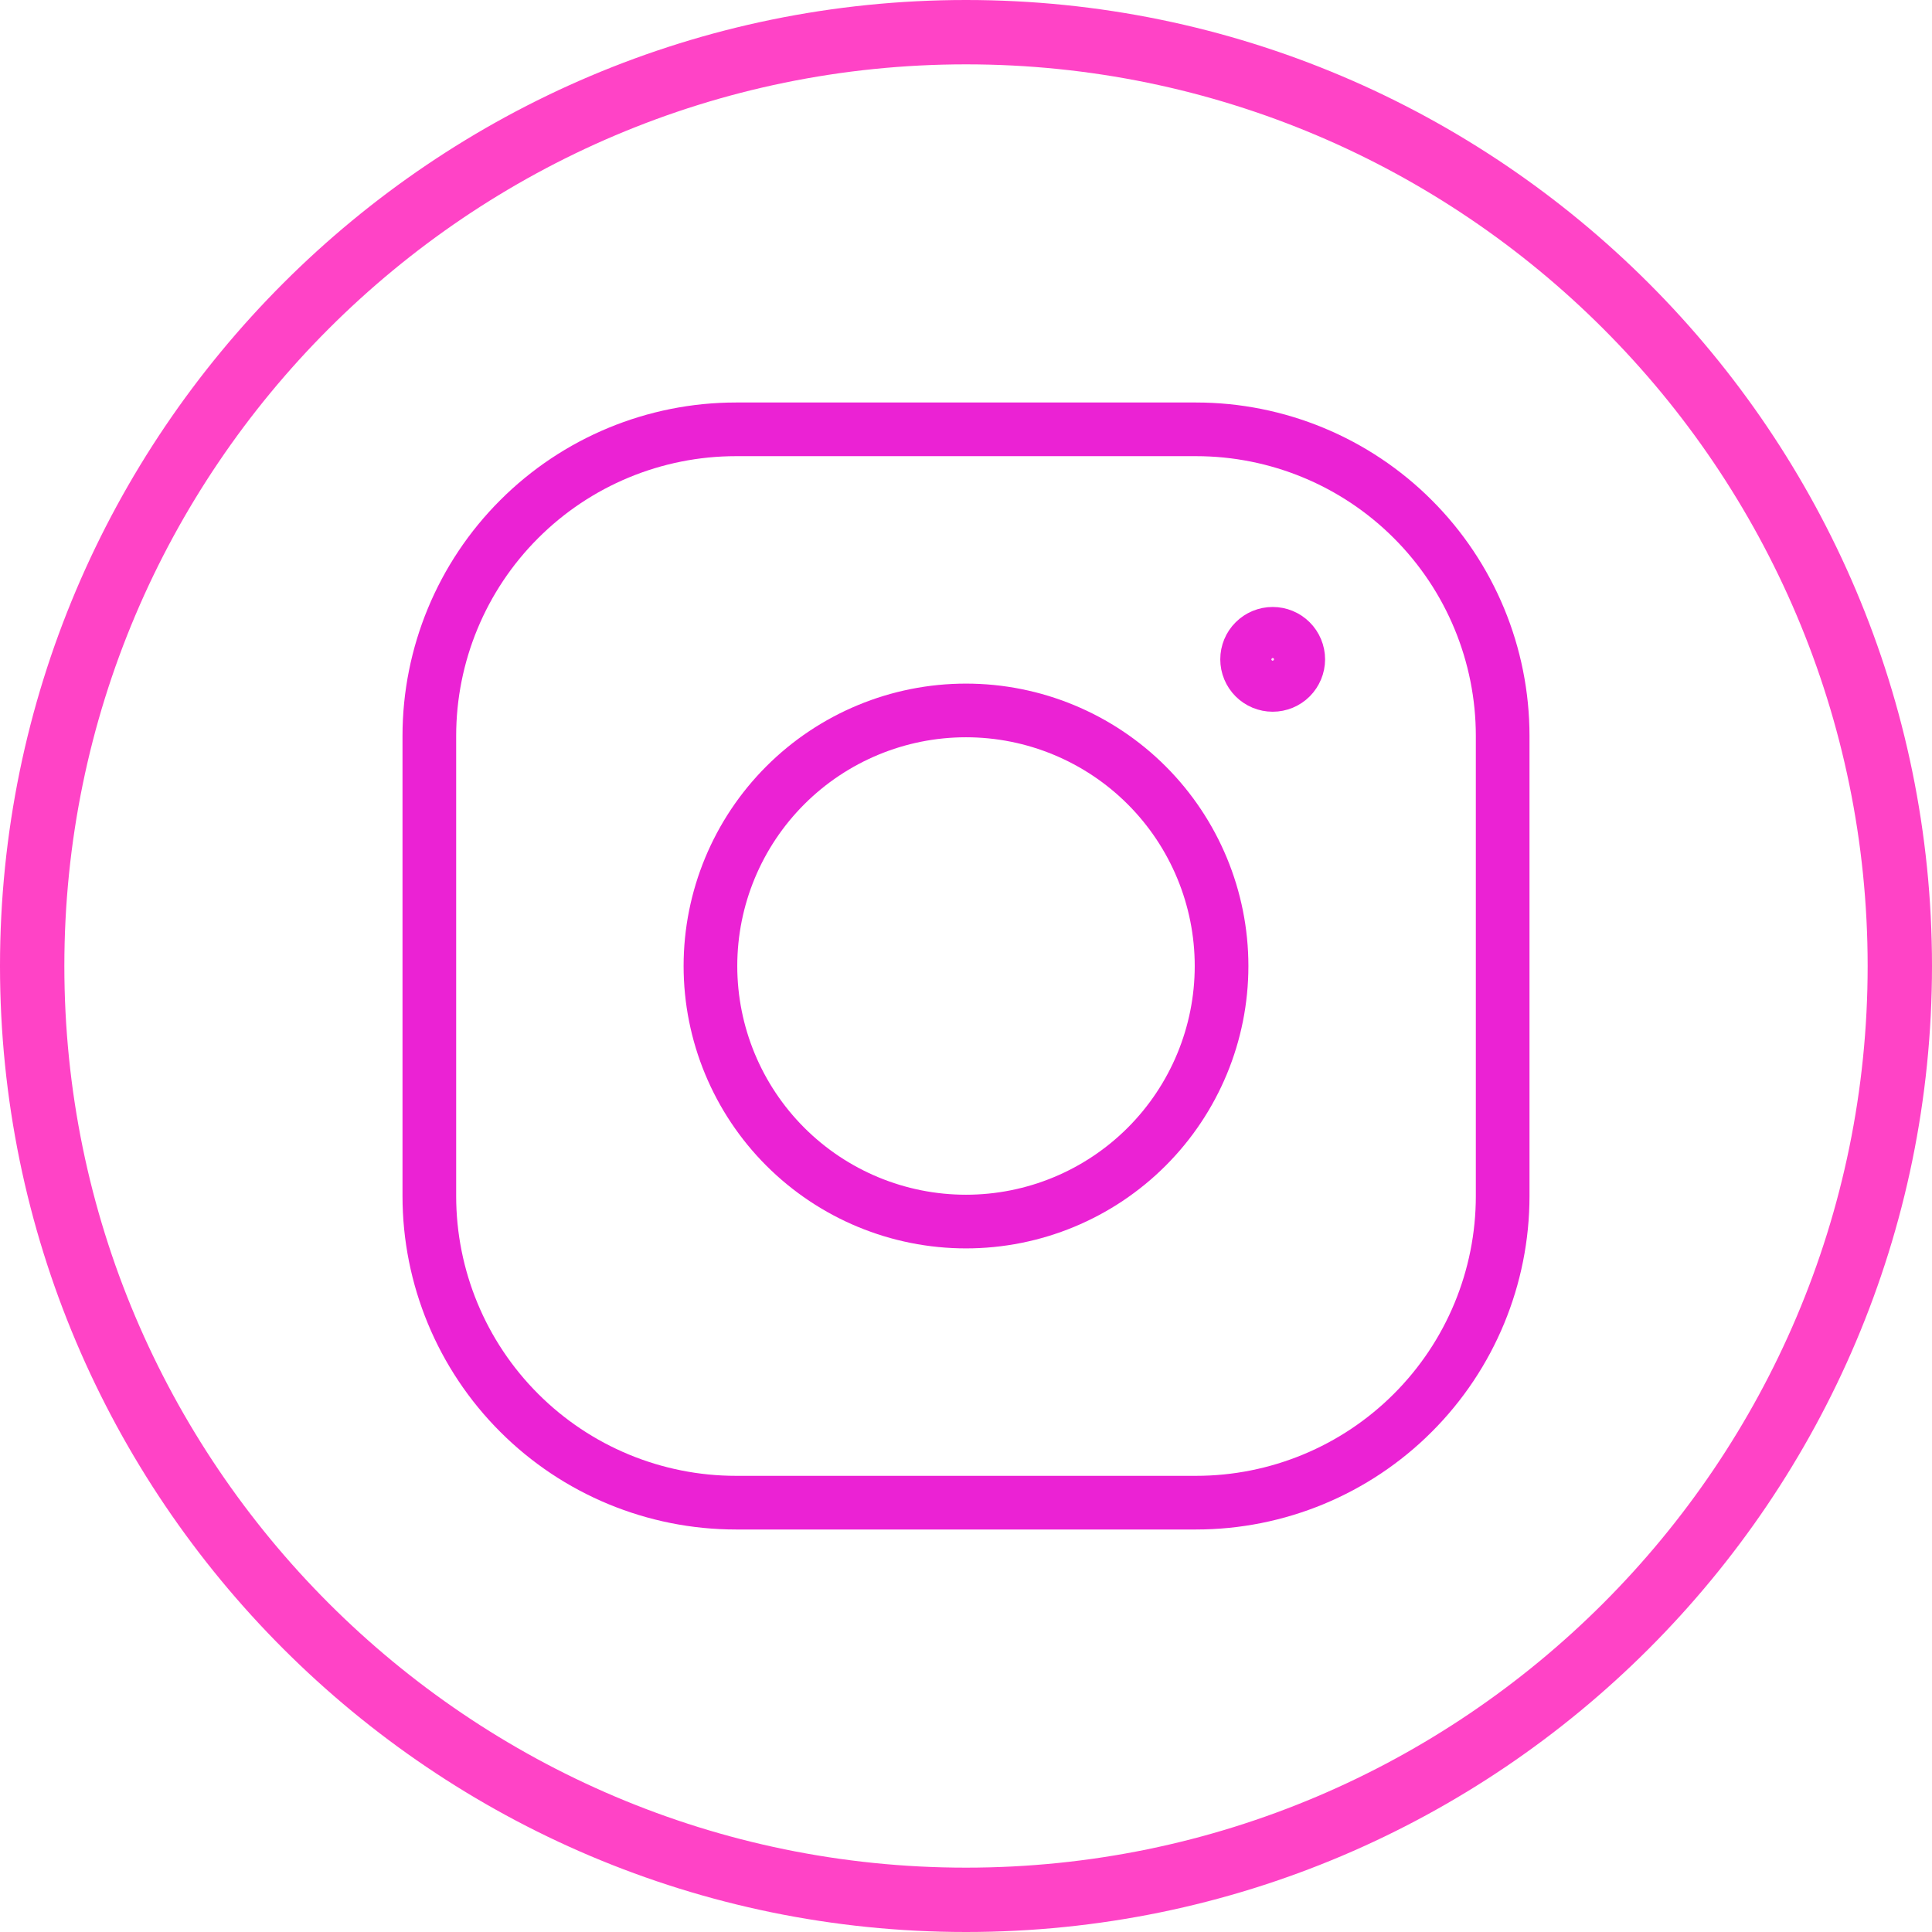 <svg width="36" height="36" viewBox="0 0 36 36" fill="none" xmlns="http://www.w3.org/2000/svg">
<path d="M18 0C8.074 0 0 8.074 0 18C0 27.926 8.074 36 18 36C27.926 36 36 27.926 36 18C36 8.074 27.926 0 18 0ZM18 34.801C8.736 34.801 1.199 27.264 1.199 18C1.199 8.736 8.736 1.199 18 1.199C27.264 1.199 34.801 8.736 34.801 18C34.801 27.264 27.264 34.801 18 34.801Z" fill="#FF43C6"/>
<path d="M23.715 12.762C23.588 12.762 23.467 12.712 23.378 12.623C23.288 12.533 23.238 12.412 23.238 12.286C23.238 12.159 23.288 12.038 23.378 11.949C23.467 11.86 23.588 11.81 23.715 11.81M23.715 12.762C23.841 12.762 23.962 12.712 24.051 12.623C24.14 12.533 24.191 12.412 24.191 12.286C24.191 12.159 24.14 12.038 24.051 11.949C23.962 11.86 23.841 11.81 23.715 11.81M13.238 18C13.238 19.263 13.74 20.474 14.633 21.367C15.526 22.26 16.737 22.762 18 22.762C19.263 22.762 20.474 22.26 21.367 21.367C22.26 20.474 22.762 19.263 22.762 18C22.762 16.737 22.26 15.526 21.367 14.633C20.474 13.74 19.263 13.238 18 13.238C16.737 13.238 15.526 13.74 14.633 14.633C13.74 15.526 13.238 16.737 13.238 18Z" stroke="#EB22D4" stroke-linejoin="round"/>
<path d="M22.286 8H13.714C12.199 8 10.745 8.602 9.674 9.674C8.602 10.745 8 12.199 8 13.714V22.286C8 23.801 8.602 25.255 9.674 26.326C10.745 27.398 12.199 28 13.714 28H22.286C23.801 28 25.255 27.398 26.326 26.326C27.398 25.255 28 23.801 28 22.286V13.714C28 12.199 27.398 10.745 26.326 9.674C25.255 8.602 23.801 8 22.286 8Z" stroke="#EB22D4"/>
</svg>
